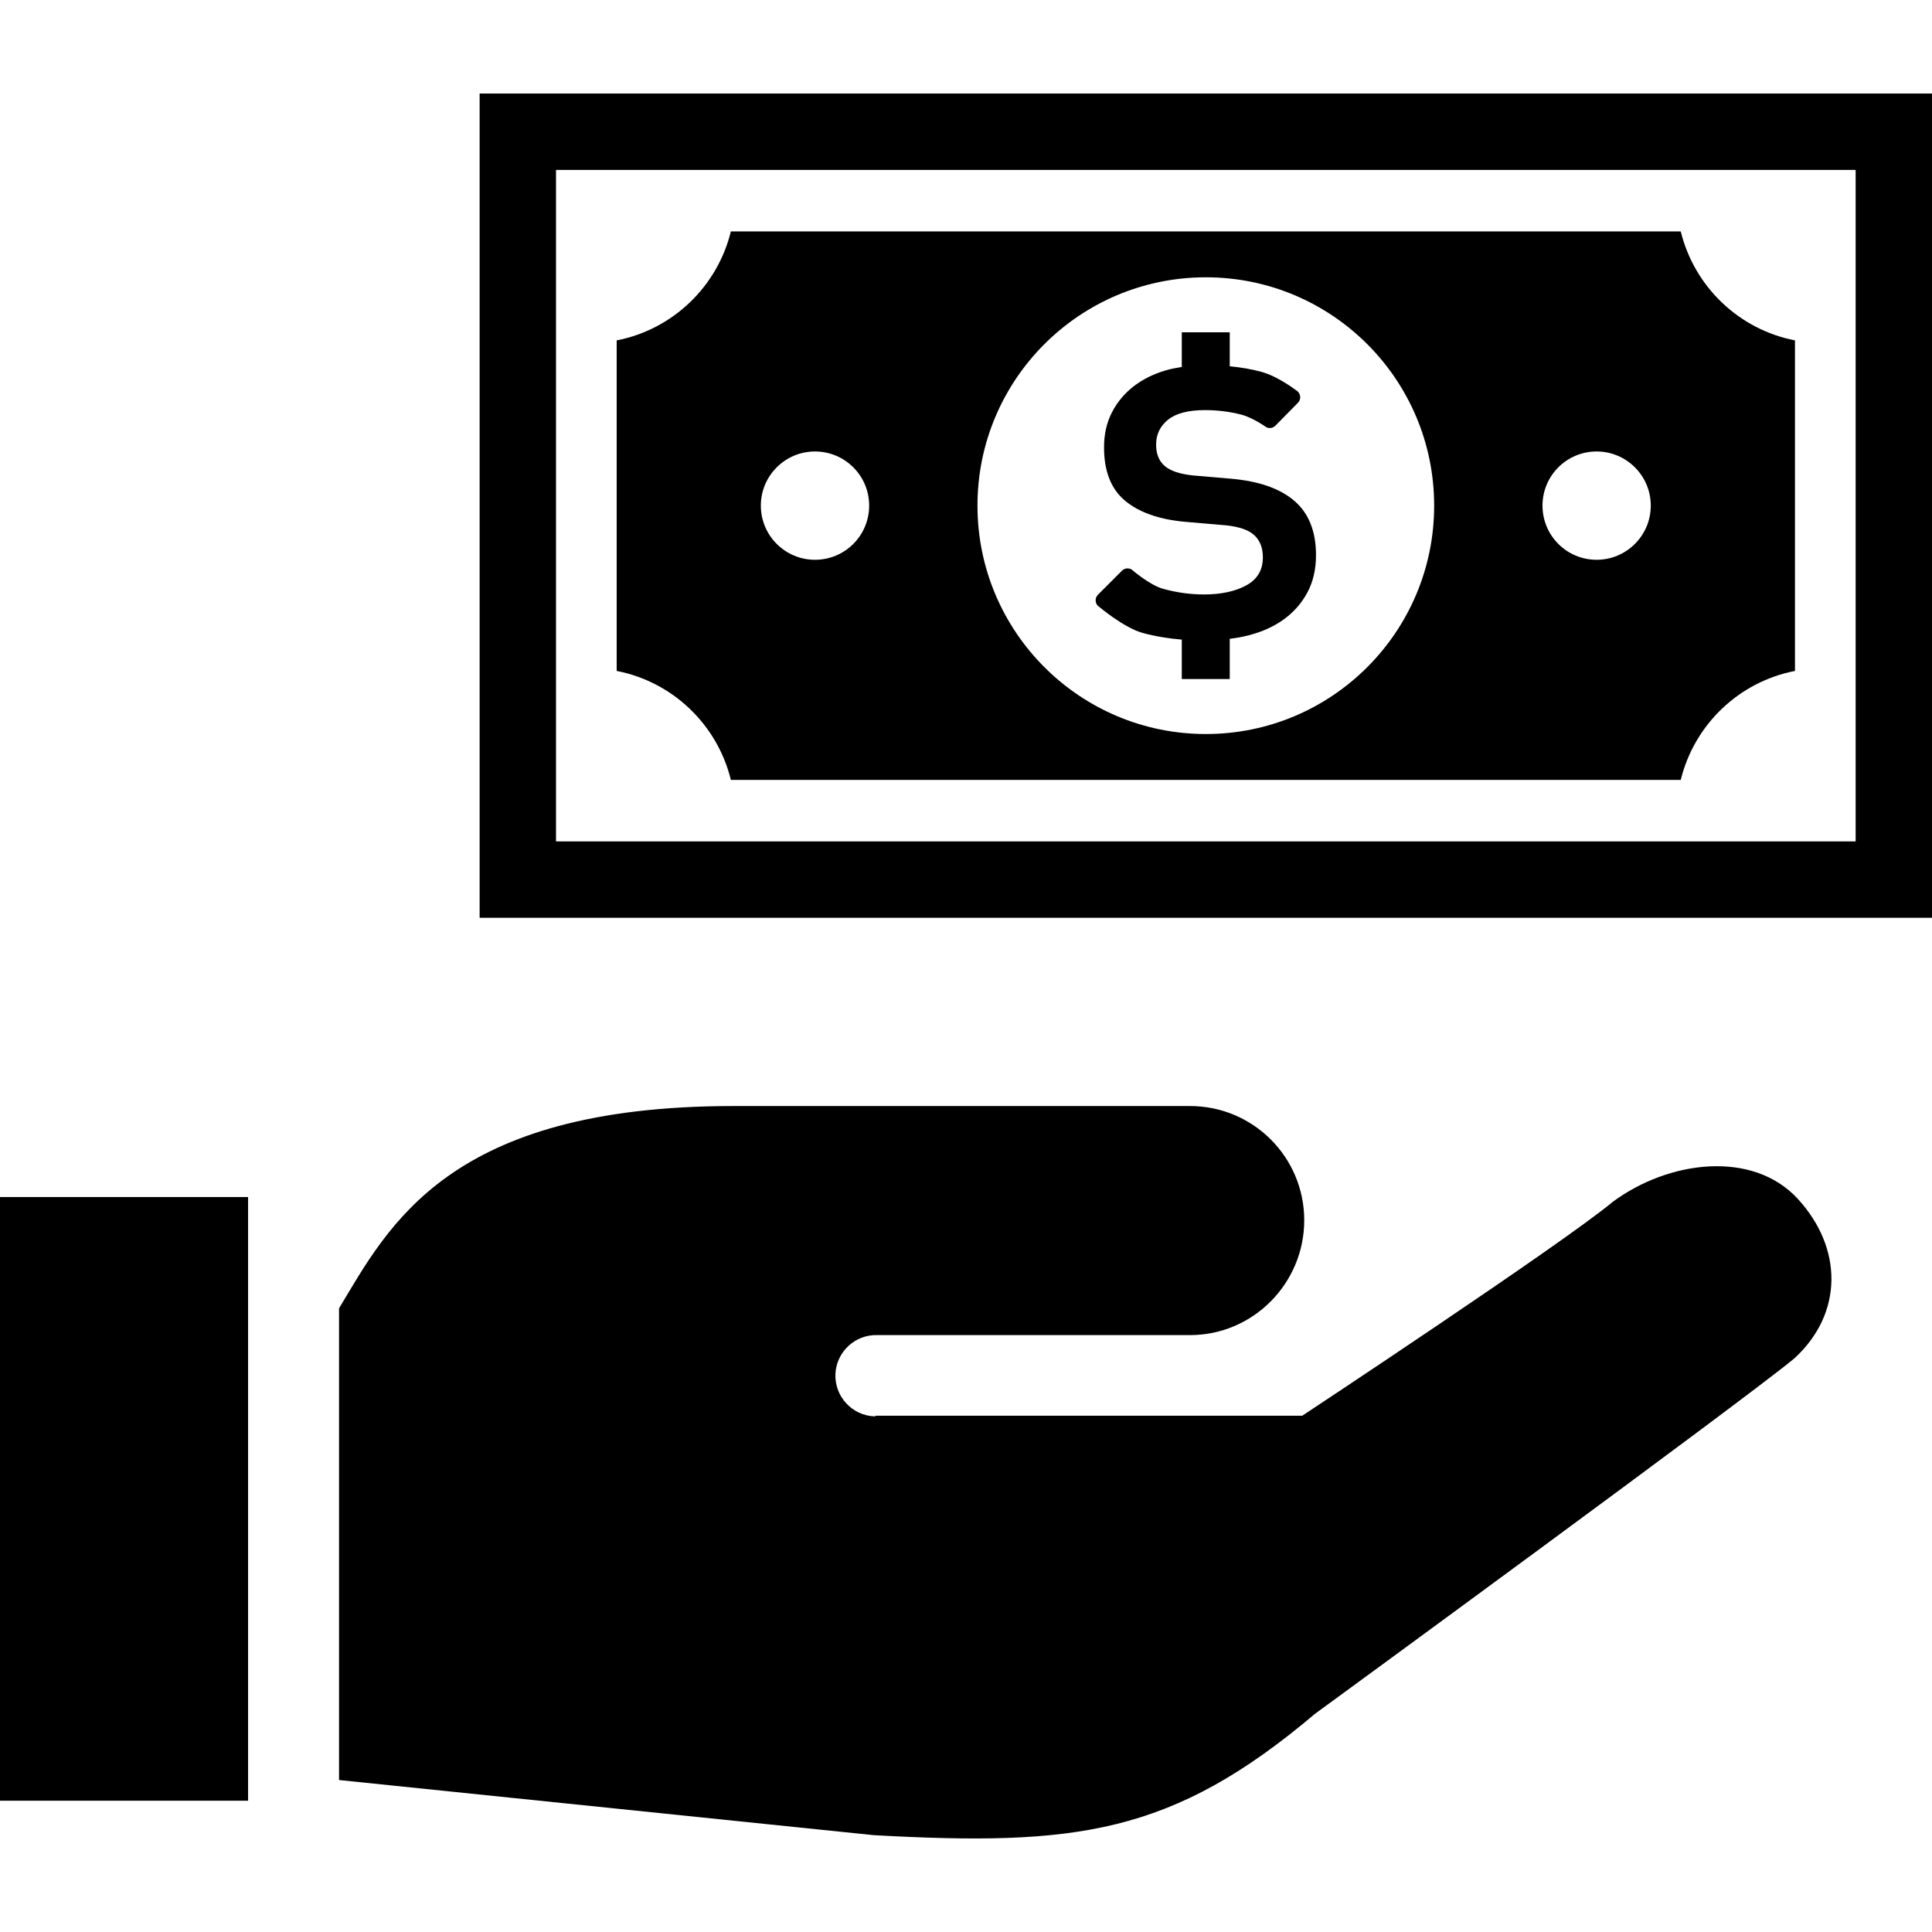 <?xml version="1.0" encoding="utf-8"?>

<!DOCTYPE svg PUBLIC "-//W3C//DTD SVG 1.1//EN" "http://www.w3.org/Graphics/SVG/1.1/DTD/svg11.dtd">
<!-- Uploaded to: SVG Repo, www.svgrepo.com, Generator: SVG Repo Mixer Tools -->
<svg version="1.1" id="_x32_" xmlns="http://www.w3.org/2000/svg" xmlns:xlink="http://www.w3.org/1999/xlink" 
	 viewBox="0 0 512 512"  xml:space="preserve">
<style type="text/css">
	.st0{fill:#000000;}
</style>
<g>
	<path class="st0" d="M427.406,318.495c-13.594,11.316-82.292,56.679-82.292,56.679H232.168l-0.36,0.18
		c-5.95-0.206-10.597-5.188-10.418-11.137c0.214-5.942,5.222-10.607,11.128-10.402h82.865c16.702,0,30.253-13.731,30.253-30.433
		c0-16.727-13.551-30.27-30.253-30.27c-15.134,0-45.37,0-121.01,0c-75.649,0-91.374,31.785-104.523,53.606v125.008l141.718,14.613
		c53.323,2.919,78.893,0,116.885-32.136c0,0,113.434-82.891,127.096-94.242c12.978-11.916,12.84-29.217,0.908-42.229
		C464.524,304.721,442.284,307.487,427.406,318.495z"/>
	<rect y="317.229" class="st0" width="65.744" height="159.978"/>
	<path class="st0" d="M193.688,206.679h251.728c3.578-14.622,15.392-25.99,30.27-28.875V90.206
		c-14.878-2.894-26.691-14.262-30.27-28.875H193.688c-3.578,14.613-15.392,25.981-30.261,28.875v87.598
		C178.296,180.689,190.11,192.058,193.688,206.679z M423.125,119.645c7.91,0,14.348,6.429,14.348,14.347
		c0,7.936-6.438,14.356-14.348,14.356c-7.944,0-14.347-6.42-14.347-14.356C408.778,126.074,415.182,119.645,423.125,119.645z
		 M319.562,73.487c33.42,0,60.505,27.095,60.505,60.506c0,33.436-27.085,60.531-60.505,60.531s-60.522-27.094-60.522-60.531
		C259.039,100.581,286.142,73.487,319.562,73.487z M215.98,119.645c7.944,0,14.356,6.429,14.356,14.347
		c0,7.936-6.412,14.356-14.356,14.356c-7.91,0-14.347-6.42-14.347-14.356C201.633,126.074,208.07,119.645,215.98,119.645z"/>
	<path class="st0" d="M127.106,24.787v8.766v209.67H512v-14.51V24.787H127.106z M491.763,222.978H147.351V45.032h344.412V222.978z"
		/>
	<path class="st0" d="M302.86,167.746c3.262,0.89,6.72,1.455,10.324,1.755v10.444h12.712v-10.65
		c1.712-0.223,3.373-0.505,4.992-0.924c3.646-0.942,6.78-2.363,9.425-4.298c2.619-1.926,4.674-4.28,6.18-7.105
		c1.498-2.816,2.261-6.087,2.261-9.853c0-6.283-1.9-11.061-5.701-14.356c-3.81-3.296-9.417-5.248-16.822-5.898l-9.982-0.856
		c-3.586-0.36-6.112-1.224-7.618-2.542c-1.498-1.31-2.251-3.193-2.251-5.624c0-2.722,1.062-4.913,3.167-6.617
		c2.106-1.687,5.376-2.542,9.784-2.542c3.39,0,6.583,0.419,9.639,1.198c3.056,0.805,6.6,3.322,6.6,3.322
		c0.804,0.42,1.789,0.248,2.422-0.394l5.976-6.061c0.453-0.471,0.684-1.13,0.582-1.789c-0.104-0.65-0.506-1.224-1.079-1.532
		c0,0-4.699-3.646-9.16-4.88c-2.619-0.719-5.436-1.189-8.415-1.48v-8.997h-12.712v9.177c-1.421,0.248-2.842,0.488-4.204,0.891
		c-3.235,0.941-6.077,2.345-8.517,4.211c-2.432,1.884-4.366,4.178-5.778,6.908c-1.404,2.722-2.106,5.83-2.106,9.288
		c0,6.283,1.831,10.982,5.486,14.081c3.673,3.082,8.869,4.965,15.632,5.624l11.394,0.984c3.476,0.394,5.949,1.275,7.396,2.68
		c1.455,1.404,2.183,3.33,2.183,5.77c0.009,3.39-1.473,5.864-4.426,7.465c-2.962,1.592-6.686,2.388-11.18,2.388
		c-3.578,0-7.164-0.488-10.786-1.481c-3.612-0.976-8.372-5.119-8.372-5.119c-0.83-0.505-1.892-0.377-2.585,0.316l-6.36,6.36
		c-0.454,0.454-0.685,1.096-0.591,1.746c0.077,0.634,0.437,1.207,1.002,1.524C291.372,160.881,297.877,166.385,302.86,167.746z"/>
</g>
</svg>